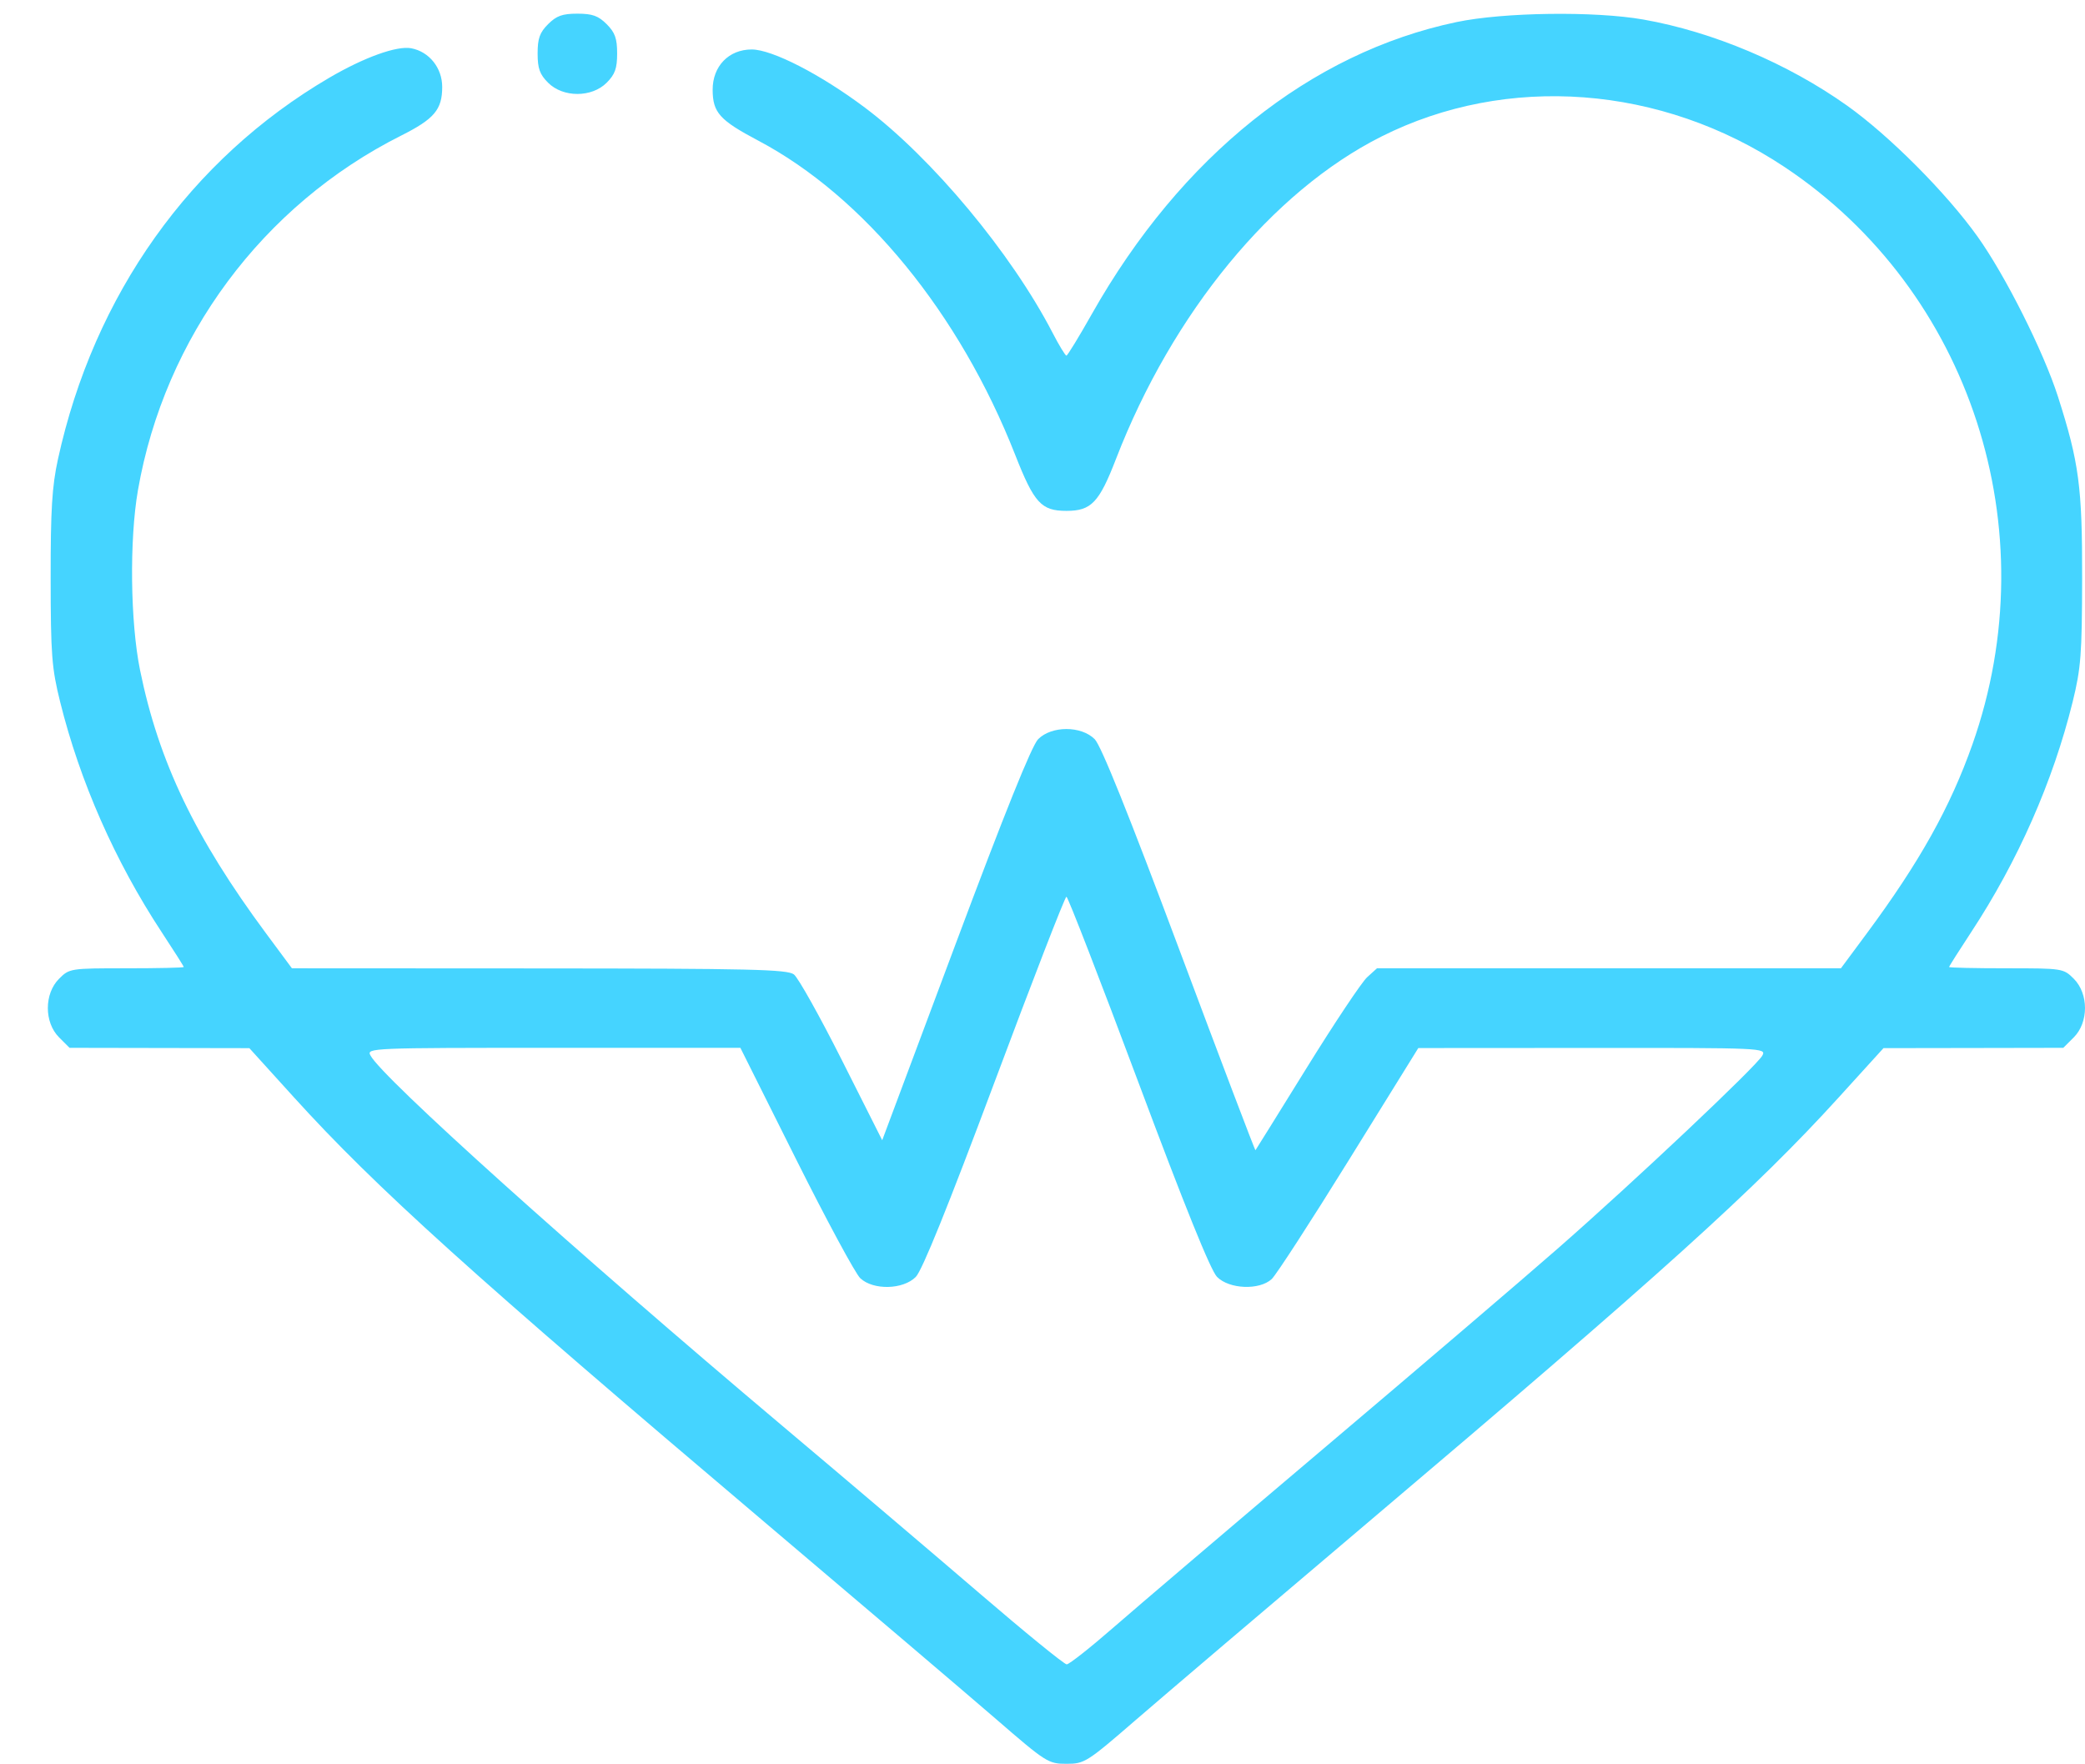 <?xml version="1.0" encoding="UTF-8"?> <svg xmlns="http://www.w3.org/2000/svg" viewBox="0 0 115.00 97.28" data-guides="{&quot;vertical&quot;:[],&quot;horizontal&quot;:[]}"><defs></defs><path fill="#45d4ff" stroke="none" fill-opacity="1" stroke-width="1" stroke-opacity="1" clip-rule="evenodd" fill-rule="evenodd" id="tSvge1751a75f8" title="Path 4" d="M30.231 1.332C29.769 1.794 29.653 2.12 29.653 2.948C29.653 3.776 29.769 4.101 30.231 4.563C31.055 5.388 32.637 5.388 33.461 4.563C33.922 4.101 34.039 3.776 34.039 2.948C34.039 2.12 33.922 1.794 33.461 1.332C32.999 0.871 32.674 0.754 31.846 0.754C31.018 0.754 30.693 0.871 30.231 1.332ZM80.334 1.218C72.279 2.909 65.133 8.629 60.224 17.315C59.512 18.576 58.88 19.61 58.82 19.613C58.759 19.616 58.416 19.052 58.057 18.358C55.784 13.968 51.407 8.714 47.708 5.938C45.269 4.106 42.587 2.728 41.46 2.728C40.194 2.728 39.3 3.655 39.307 4.96C39.313 6.208 39.694 6.631 41.824 7.757C47.66 10.843 52.925 17.279 55.99 25.077C57.039 27.747 57.431 28.176 58.82 28.176C60.189 28.176 60.622 27.723 61.553 25.314C64.671 17.247 70.177 10.556 76.186 7.534C83.117 4.047 91.636 4.69 98.429 9.211C108.69 16.041 112.973 29.199 108.793 41.05C107.569 44.518 105.872 47.556 102.961 51.484C102.487 52.124 102.013 52.764 101.538 53.404C97.274 53.404 93.009 53.404 88.744 53.404C84.479 53.404 80.214 53.404 75.949 53.404C75.768 53.568 75.587 53.733 75.406 53.897C75.107 54.169 73.609 56.415 72.076 58.888C70.544 61.362 69.27 63.41 69.246 63.438C69.222 63.468 67.335 58.498 65.053 52.394C62.252 44.904 60.733 41.125 60.38 40.769C59.638 40.021 58.001 40.022 57.259 40.769C56.907 41.125 55.416 44.827 52.698 52.092C51.352 55.691 50.005 59.289 48.659 62.887C47.919 61.417 47.178 59.947 46.438 58.477C45.216 56.051 44.023 53.921 43.788 53.742C43.421 53.464 41.408 53.417 29.73 53.411C25.187 53.408 20.644 53.406 16.101 53.404C15.627 52.764 15.152 52.124 14.678 51.484C10.758 46.194 8.753 42.004 7.724 36.958C7.186 34.314 7.133 29.762 7.609 27.033C9.079 18.598 14.486 11.314 22.126 7.478C23.955 6.56 24.39 6.044 24.39 4.794C24.39 3.746 23.676 2.853 22.685 2.662C21.897 2.51 20.084 3.162 18.16 4.289C10.505 8.775 5.179 16.262 3.197 25.324C2.869 26.825 2.79 28.108 2.794 31.905C2.798 36.115 2.854 36.846 3.316 38.706C4.407 43.104 6.347 47.504 8.919 51.414C9.588 52.431 10.136 53.295 10.136 53.334C10.136 53.372 8.718 53.404 6.986 53.404C3.875 53.404 3.829 53.411 3.257 53.982C2.433 54.806 2.433 56.389 3.257 57.213C3.45 57.406 3.643 57.599 3.836 57.791C5.489 57.794 7.142 57.797 8.795 57.8C10.448 57.803 12.101 57.806 13.754 57.809C14.571 58.71 15.388 59.611 16.204 60.512C20.712 65.484 26.077 70.325 42.263 84.029C47.69 88.624 53.404 93.486 54.959 94.831C57.697 97.201 57.821 97.279 58.82 97.279C59.819 97.279 59.942 97.201 62.68 94.831C64.236 93.486 69.949 88.624 75.377 84.029C91.572 70.317 96.825 65.576 101.391 60.553C102.222 59.638 103.054 58.723 103.885 57.808C105.538 57.805 107.192 57.802 108.845 57.8C110.498 57.797 112.151 57.794 113.803 57.791C113.996 57.599 114.189 57.406 114.382 57.213C115.206 56.389 115.206 54.806 114.382 53.982C113.811 53.411 113.765 53.404 110.654 53.404C108.921 53.404 107.504 53.372 107.504 53.334C107.504 53.295 108.051 52.431 108.72 51.414C111.297 47.497 113.241 43.084 114.32 38.706C114.776 36.855 114.834 36.093 114.842 31.905C114.851 26.857 114.672 25.512 113.511 21.881C112.713 19.387 110.601 15.184 109.067 13.039C107.346 10.632 104.211 7.486 101.882 5.828C98.61 3.5 94.476 1.753 90.644 1.078C87.961 0.605 82.925 0.674 80.334 1.218ZM62.783 59.677C65.349 66.541 66.776 70.072 67.128 70.426C67.803 71.106 69.47 71.17 70.144 70.542C70.388 70.315 72.306 67.356 74.407 63.966C75.681 61.912 76.954 59.858 78.228 57.803C81.428 57.801 84.629 57.799 87.829 57.797C97.226 57.791 97.426 57.8 97.207 58.212C96.895 58.793 90.149 65.158 85.903 68.875C83.973 70.565 78.2 75.496 73.074 79.833C67.948 84.171 62.703 88.636 61.418 89.757C60.134 90.877 58.971 91.794 58.835 91.794C58.699 91.794 56.543 90.038 54.044 87.891C51.544 85.744 46.638 81.576 43.14 78.63C31.747 69.031 21.098 59.456 20.433 58.212C20.212 57.8 20.424 57.791 30.522 57.791C33.96 57.791 37.398 57.791 40.836 57.791C41.857 59.834 42.879 61.877 43.9 63.919C45.586 67.289 47.183 70.251 47.451 70.5C48.169 71.17 49.813 71.13 50.511 70.426C50.863 70.072 52.29 66.541 54.856 59.677C56.958 54.055 58.741 49.455 58.82 49.455C58.898 49.455 60.681 54.055 62.783 59.677Z"></path></svg> 